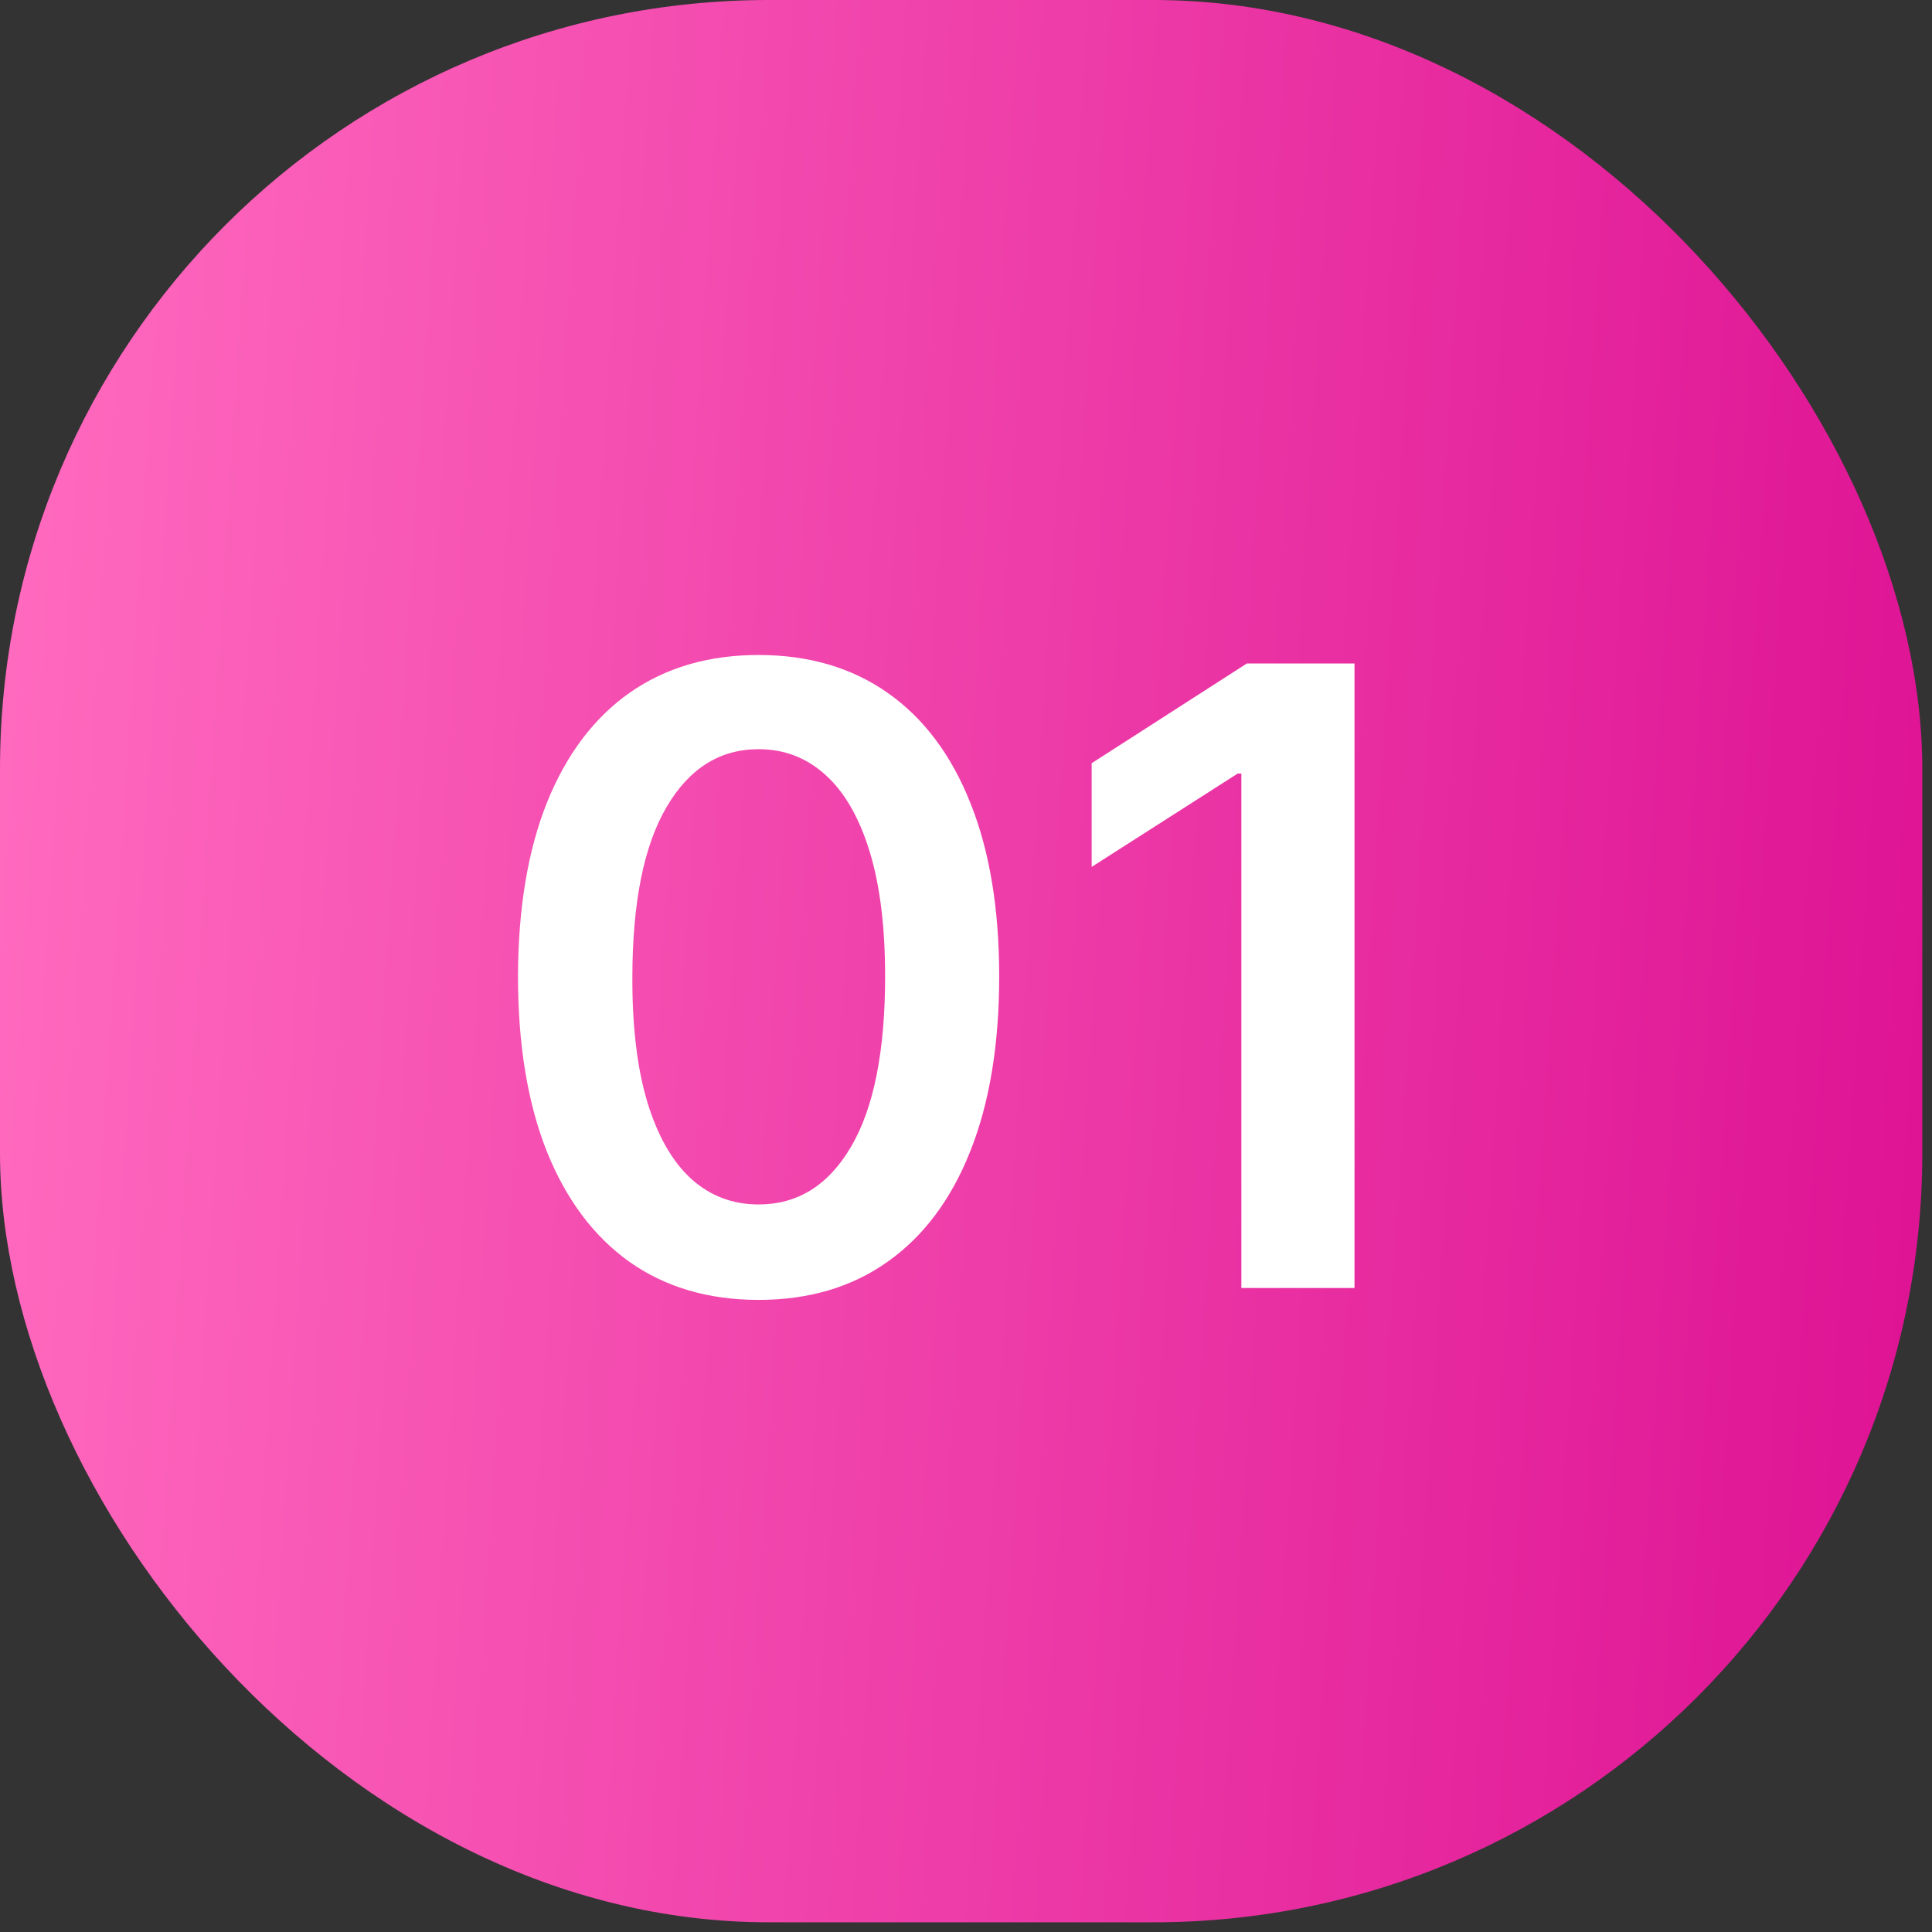 <?xml version="1.0" encoding="UTF-8"?> <svg xmlns="http://www.w3.org/2000/svg" width="45" height="45" viewBox="0 0 45 45" fill="none"><rect x="0" y="0" width="45" height="45" fill="#333333" stroke="none"/><rect width="44.774" height="44.774" rx="17.91" fill="url(#paint0_linear_3161_67352)"></rect><path d="M17.669 30.277C16.5 30.277 15.496 29.981 14.658 29.389C13.824 28.793 13.183 27.933 12.733 26.811C12.288 25.684 12.065 24.328 12.065 22.741C12.07 21.155 12.295 19.806 12.74 18.693C13.19 17.576 13.831 16.724 14.665 16.136C15.503 15.549 16.504 15.256 17.669 15.256C18.834 15.256 19.835 15.549 20.673 16.136C21.511 16.724 22.153 17.576 22.598 18.693C23.048 19.811 23.273 21.16 23.273 22.741C23.273 24.332 23.048 25.691 22.598 26.818C22.153 27.94 21.511 28.797 20.673 29.389C19.84 29.981 18.838 30.277 17.669 30.277ZM17.669 28.054C18.578 28.054 19.296 27.607 19.821 26.712C20.351 25.812 20.616 24.489 20.616 22.741C20.616 21.586 20.496 20.616 20.254 19.829C20.013 19.044 19.672 18.452 19.232 18.054C18.791 17.651 18.27 17.45 17.669 17.45C16.765 17.45 16.05 17.9 15.524 18.8C14.999 19.695 14.733 21.009 14.729 22.741C14.724 23.901 14.84 24.877 15.077 25.668C15.318 26.458 15.659 27.055 16.099 27.457C16.54 27.855 17.063 28.054 17.669 28.054ZM31.549 15.454V30H28.914V18.018H28.828L25.427 20.192V17.777L29.041 15.454H31.549Z" fill="white"></path><defs><linearGradient id="paint0_linear_3161_67352" x1="1.003" y1="2.46" x2="46.54" y2="5.37" gradientUnits="userSpaceOnUse"><stop stop-color="#FF69BE"></stop><stop offset="1" stop-color="#DE1394"></stop></linearGradient></defs></svg> 